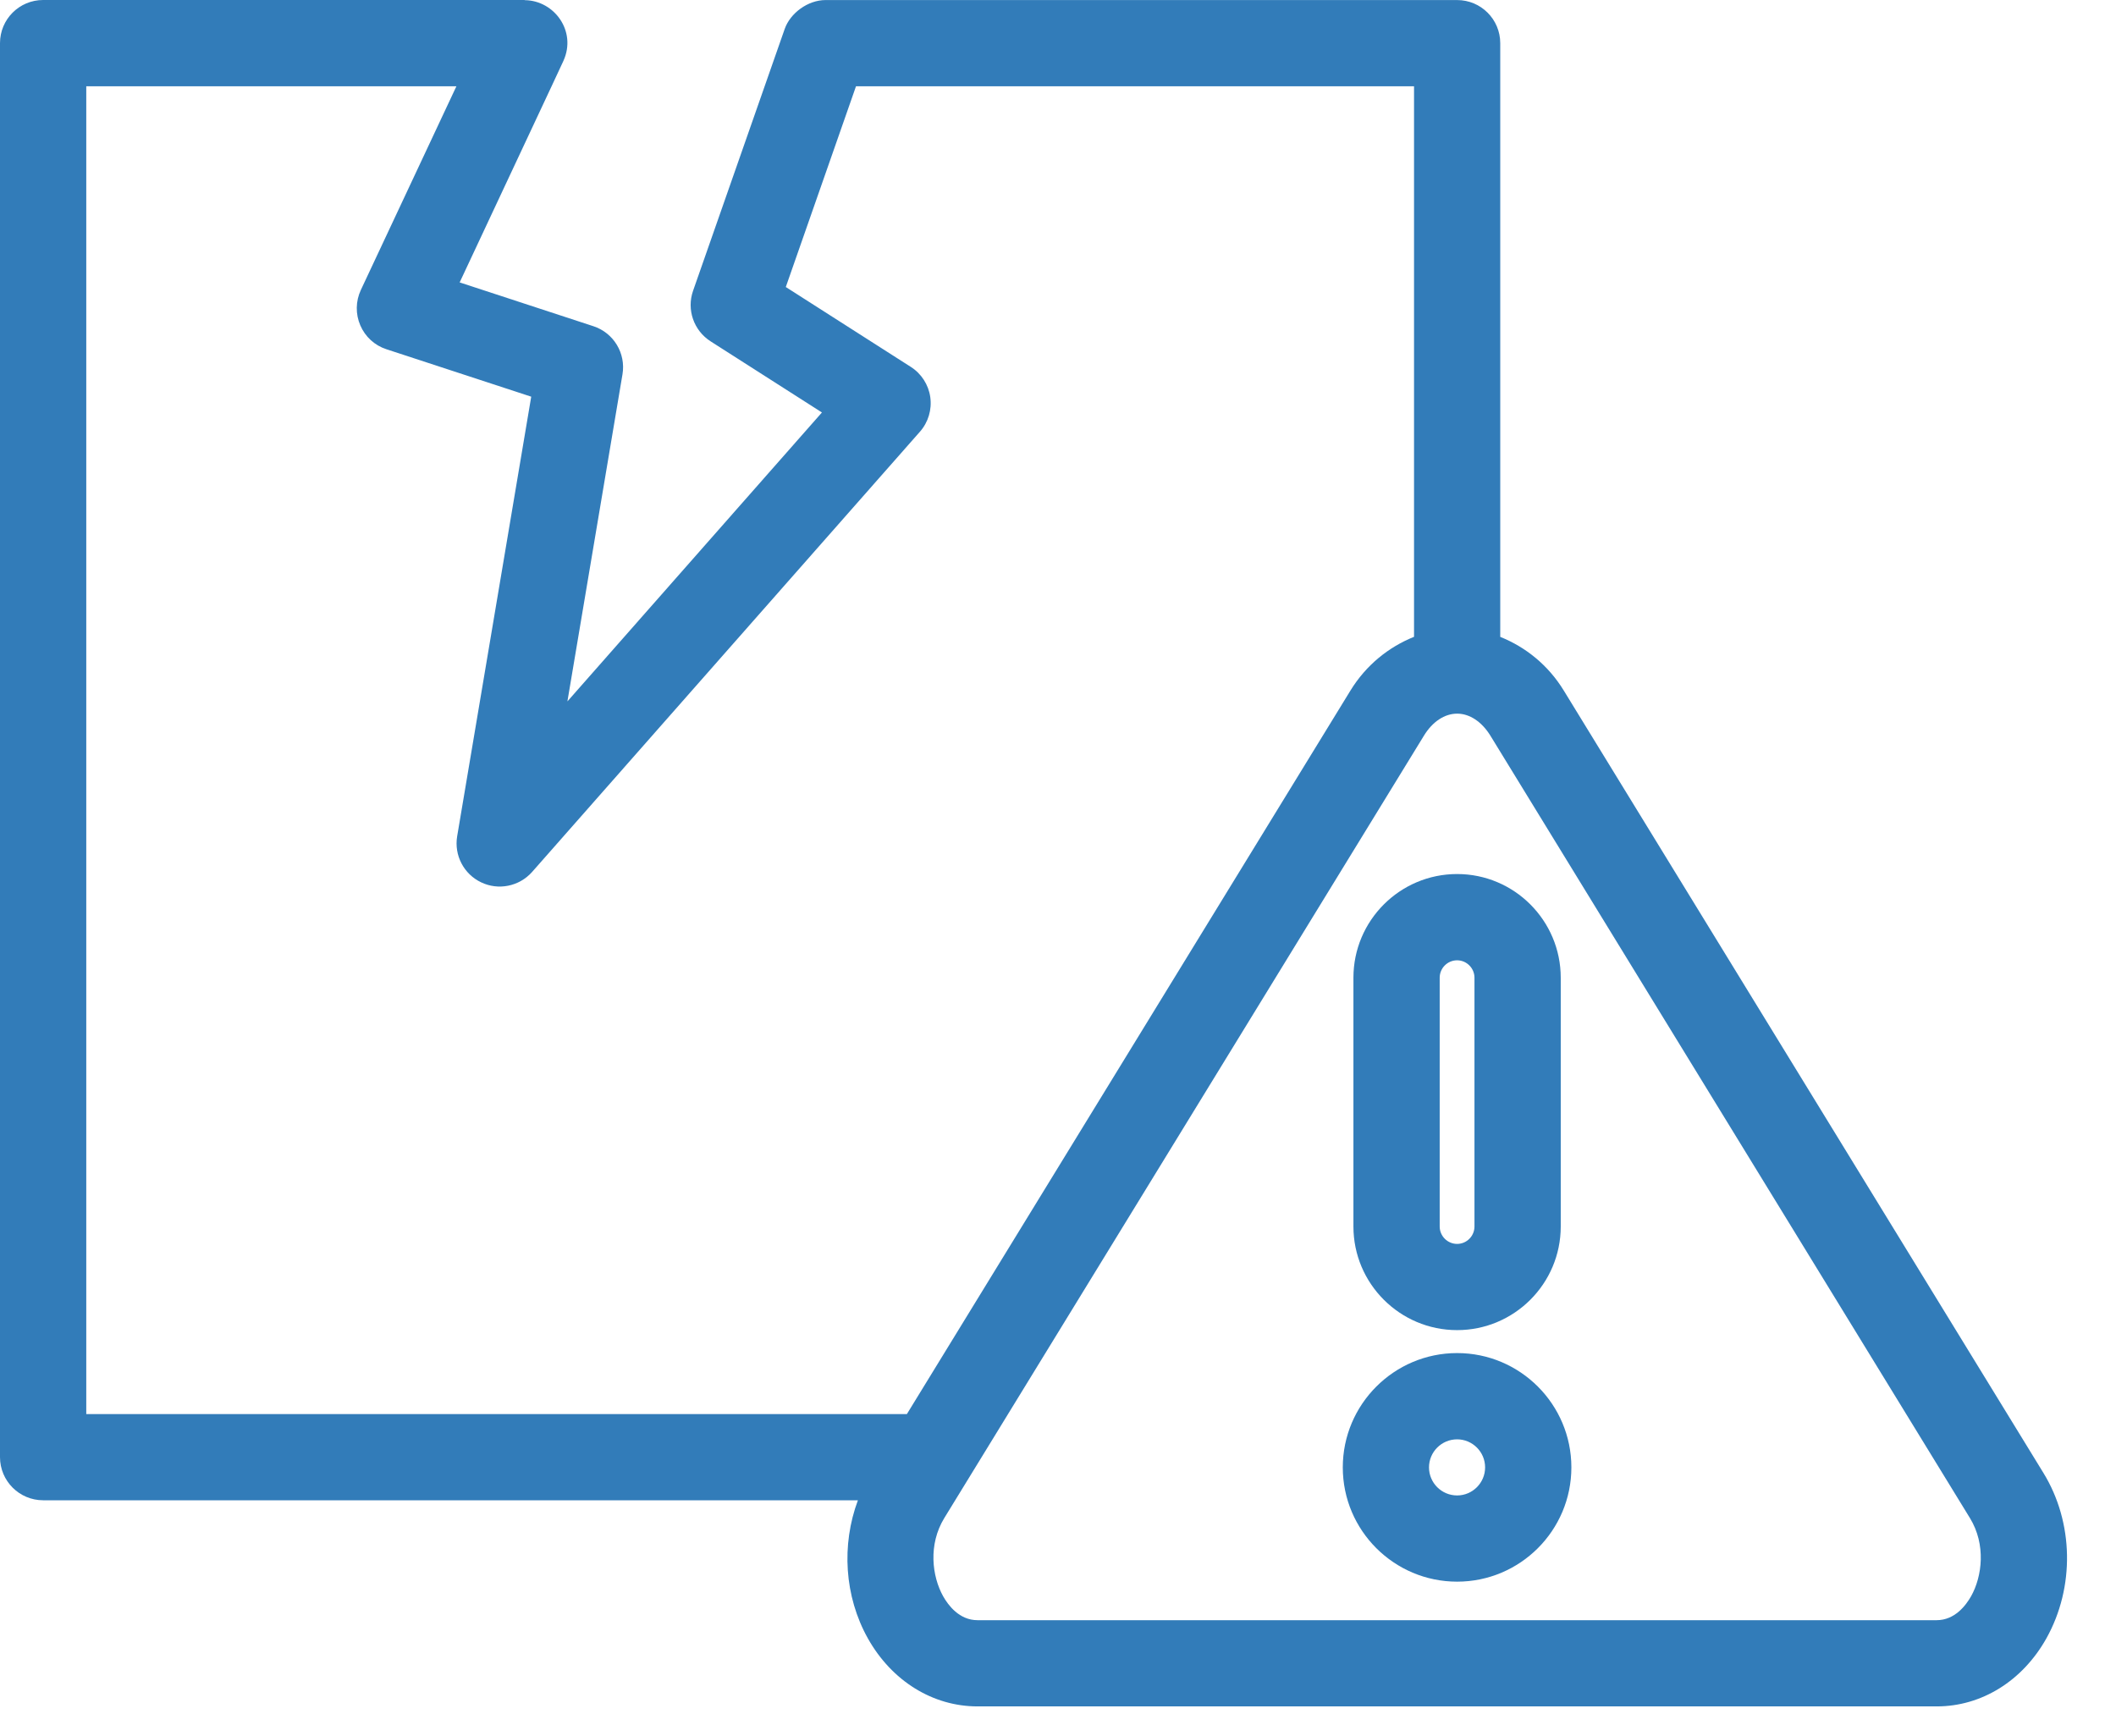 <svg width="39" height="32" viewBox="0 0 39 32" fill="none" xmlns="http://www.w3.org/2000/svg">
<path d="M28.823 12.729C28.534 12.256 28.117 11.925 27.651 11.738V0.796C27.651 0.356 27.295 0.001 26.856 0.001H15.216C14.89 0.001 14.565 0.242 14.463 0.533L12.774 5.359C12.652 5.707 12.786 6.092 13.097 6.291L15.149 7.602L10.458 12.927L11.473 6.899C11.538 6.511 11.31 6.134 10.936 6.012L8.472 5.205C10.462 0.963 10.386 1.118 10.386 1.118C10.63 0.575 10.218 0.012 9.677 0.003C9.672 0.003 9.668 0 9.663 0H0.795C0.356 0 0 0.355 0 0.795V26.856C0 27.295 0.356 27.651 0.795 27.651H15.812C15.506 28.472 15.561 29.42 15.996 30.197C16.436 30.981 17.191 31.45 18.017 31.45H35.696C36.522 31.45 37.277 30.981 37.717 30.196C38.243 29.255 38.222 28.059 37.663 27.148L28.823 12.729ZM1.59 1.59H8.412L6.651 5.344C6.554 5.551 6.551 5.789 6.641 5.997C6.731 6.207 6.906 6.367 7.123 6.437L9.791 7.311L8.426 15.413C8.367 15.763 8.548 16.11 8.868 16.262C9.181 16.413 9.567 16.341 9.807 16.071L16.955 7.957C17.109 7.783 17.178 7.55 17.146 7.32C17.114 7.091 16.982 6.886 16.787 6.762L14.483 5.29L15.777 1.59H26.062V11.737C25.595 11.925 25.179 12.256 24.889 12.729L16.715 26.062H1.59V1.59ZM36.329 29.42C36.236 29.584 36.031 29.861 35.695 29.861H18.016C17.68 29.861 17.475 29.584 17.383 29.42C17.178 29.054 17.105 28.467 17.404 27.979L26.245 13.558C26.402 13.301 26.625 13.153 26.857 13.153C27.087 13.153 27.31 13.301 27.469 13.558L36.308 27.979C36.607 28.467 36.534 29.055 36.329 29.42Z" fill="#327CB9"/>
<path d="M26.856 24.515C27.909 24.515 28.766 23.659 28.766 22.605V18.02C28.766 16.966 27.909 16.109 26.856 16.109C25.802 16.109 24.945 16.966 24.945 18.02V22.605C24.945 23.659 25.802 24.515 26.856 24.515ZM26.535 18.02C26.535 17.843 26.679 17.699 26.856 17.699C27.032 17.699 27.176 17.844 27.176 18.02V22.605C27.176 22.782 27.032 22.926 26.856 22.926C26.679 22.926 26.535 22.781 26.535 22.605V18.02Z" fill="#327CB9"/>
<path d="M26.856 24.938C25.694 24.938 24.749 25.883 24.749 27.045C24.749 28.207 25.694 29.151 26.856 29.151C28.018 29.151 28.962 28.207 28.962 27.045C28.962 25.883 28.018 24.938 26.856 24.938ZM26.856 27.562C26.57 27.562 26.338 27.33 26.338 27.045C26.338 26.76 26.57 26.528 26.856 26.528C27.14 26.528 27.372 26.76 27.372 27.045C27.372 27.33 27.14 27.562 26.856 27.562Z" fill="#327CB9"/>
</svg>
